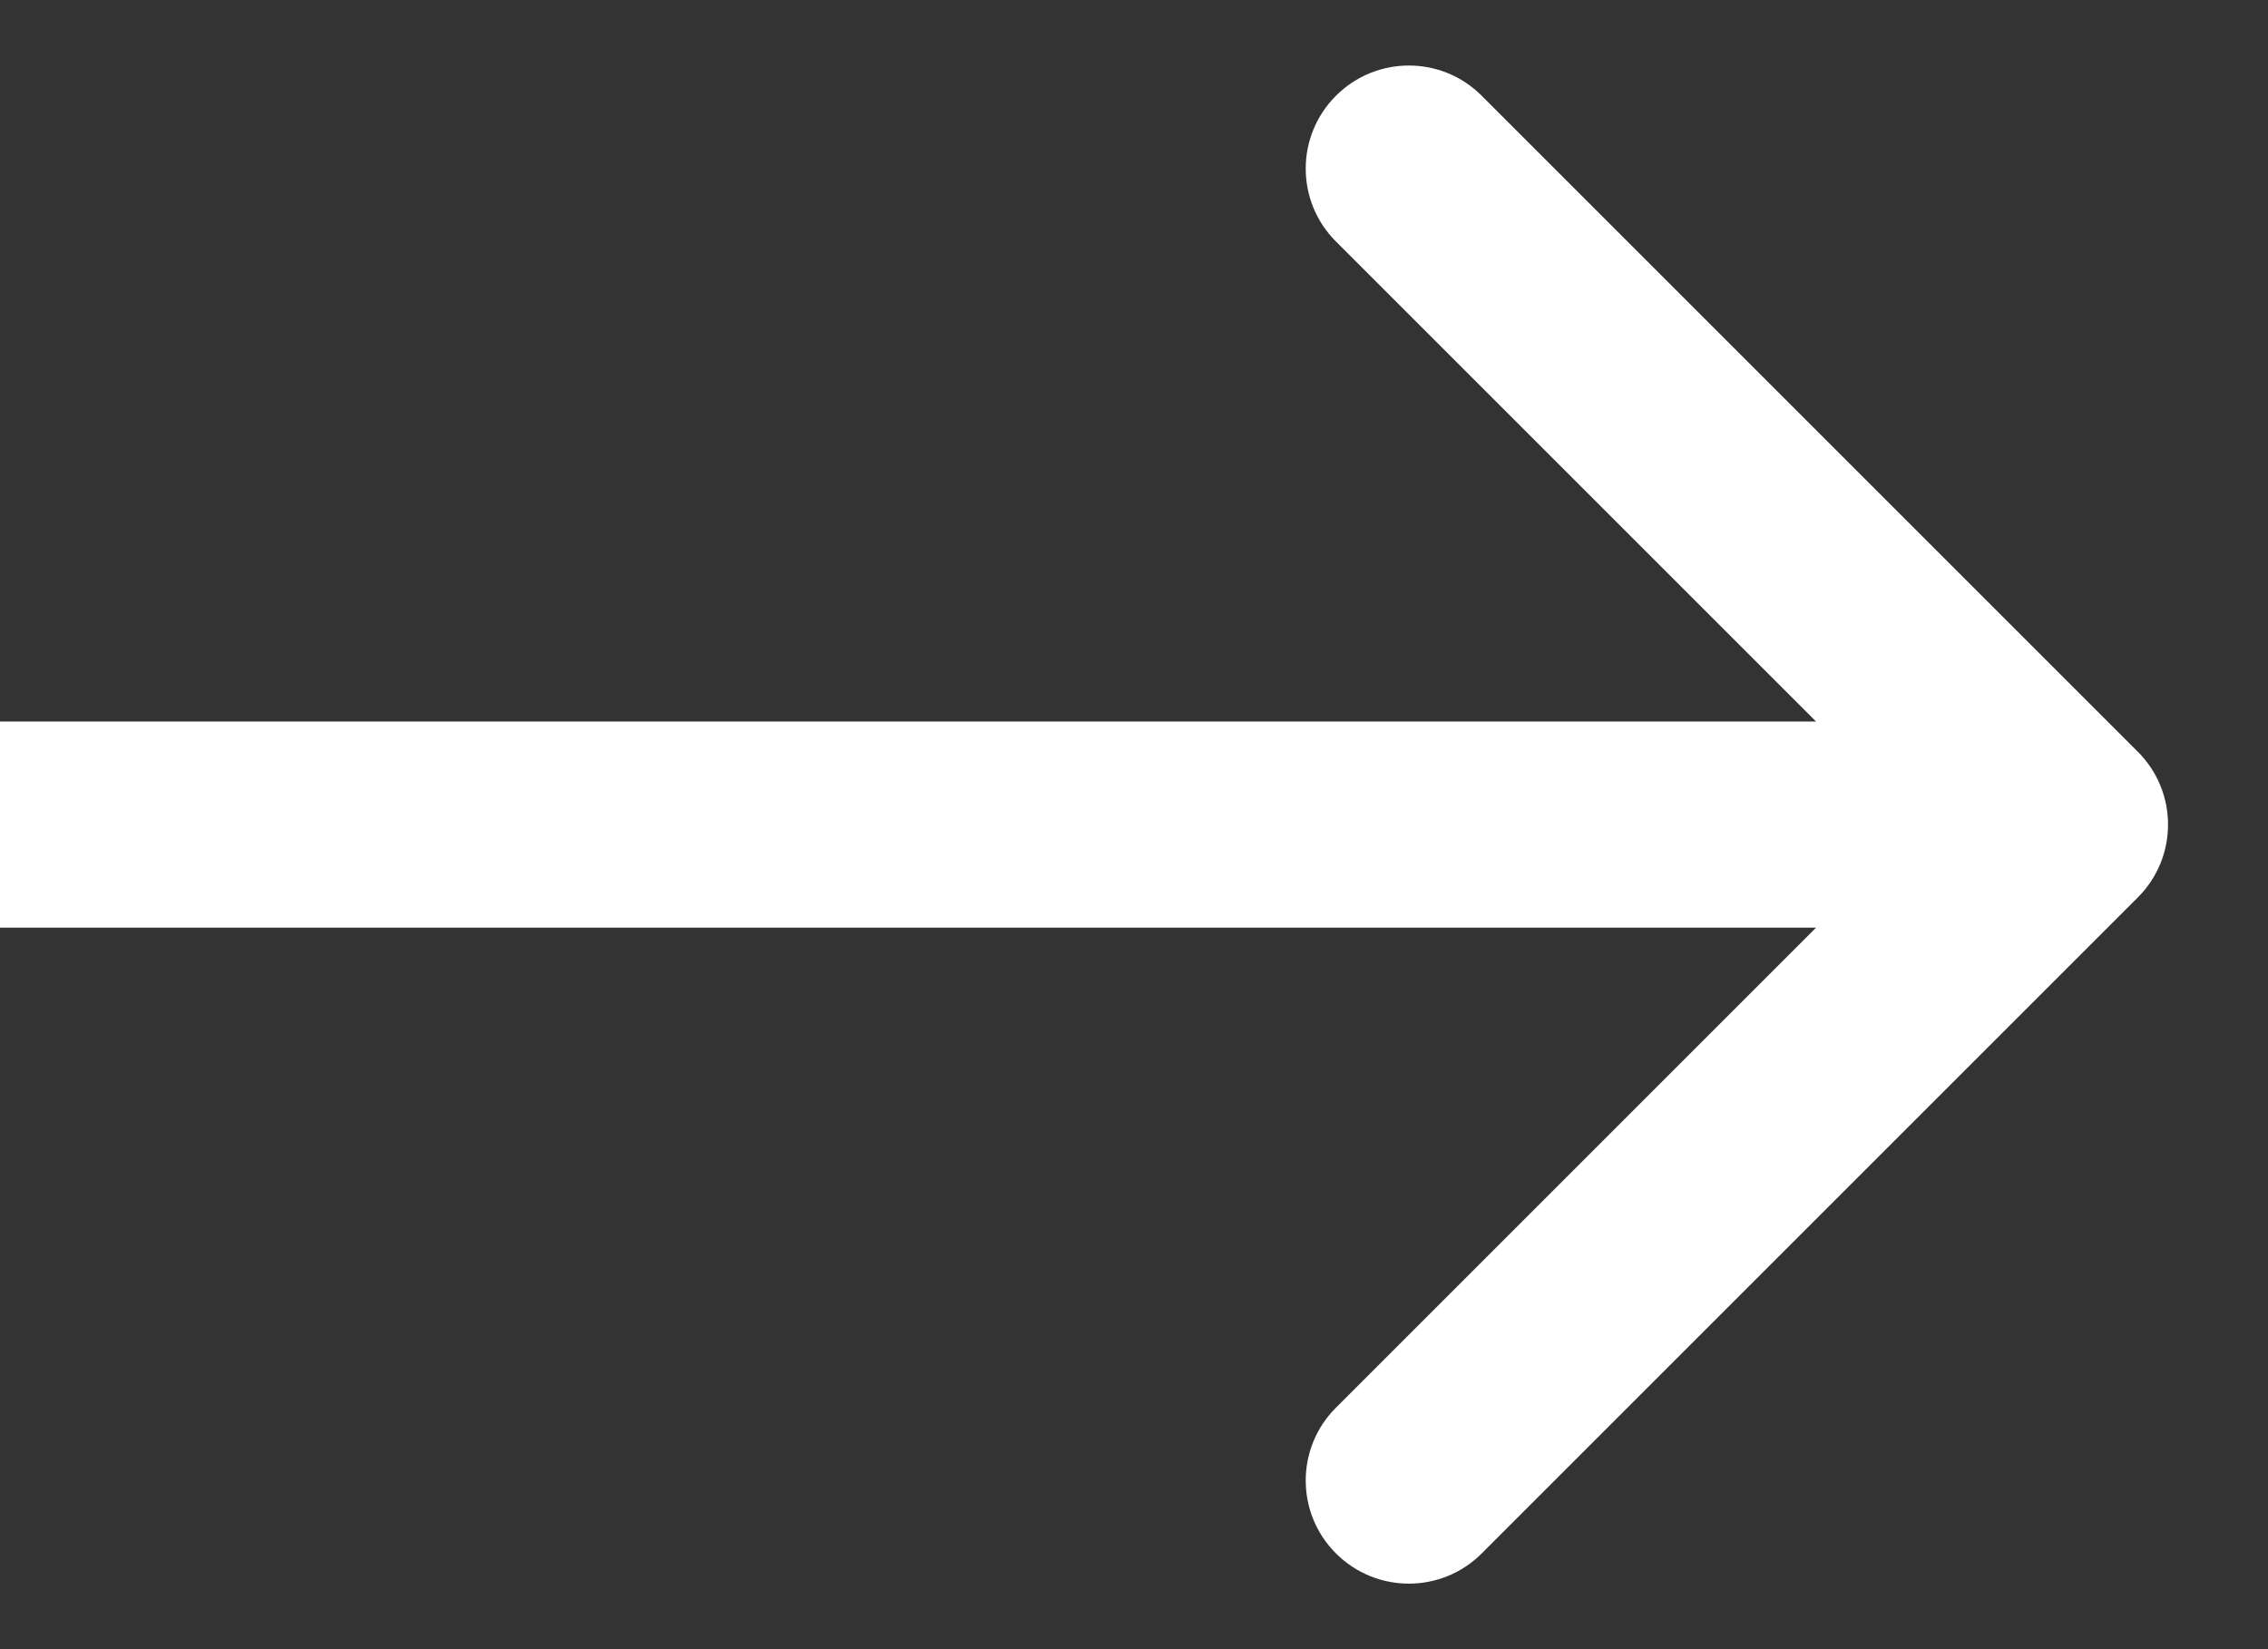 <svg width="22" height="16" viewBox="0 0 22 16" fill="none" xmlns="http://www.w3.org/2000/svg">
<rect x="0" y="0" width="22" height="16" fill="#333333" stroke="none"/>
<path d="M20.737 8.707C21.128 8.317 21.128 7.683 20.737 7.293L14.373 0.929C13.983 0.538 13.35 0.538 12.959 0.929C12.568 1.319 12.568 1.953 12.959 2.343L18.616 8L12.959 13.657C12.568 14.047 12.568 14.681 12.959 15.071C13.35 15.462 13.983 15.462 14.373 15.071L20.737 8.707ZM0 9H20.03V7H0L0 9Z" fill="white"/>
</svg>
